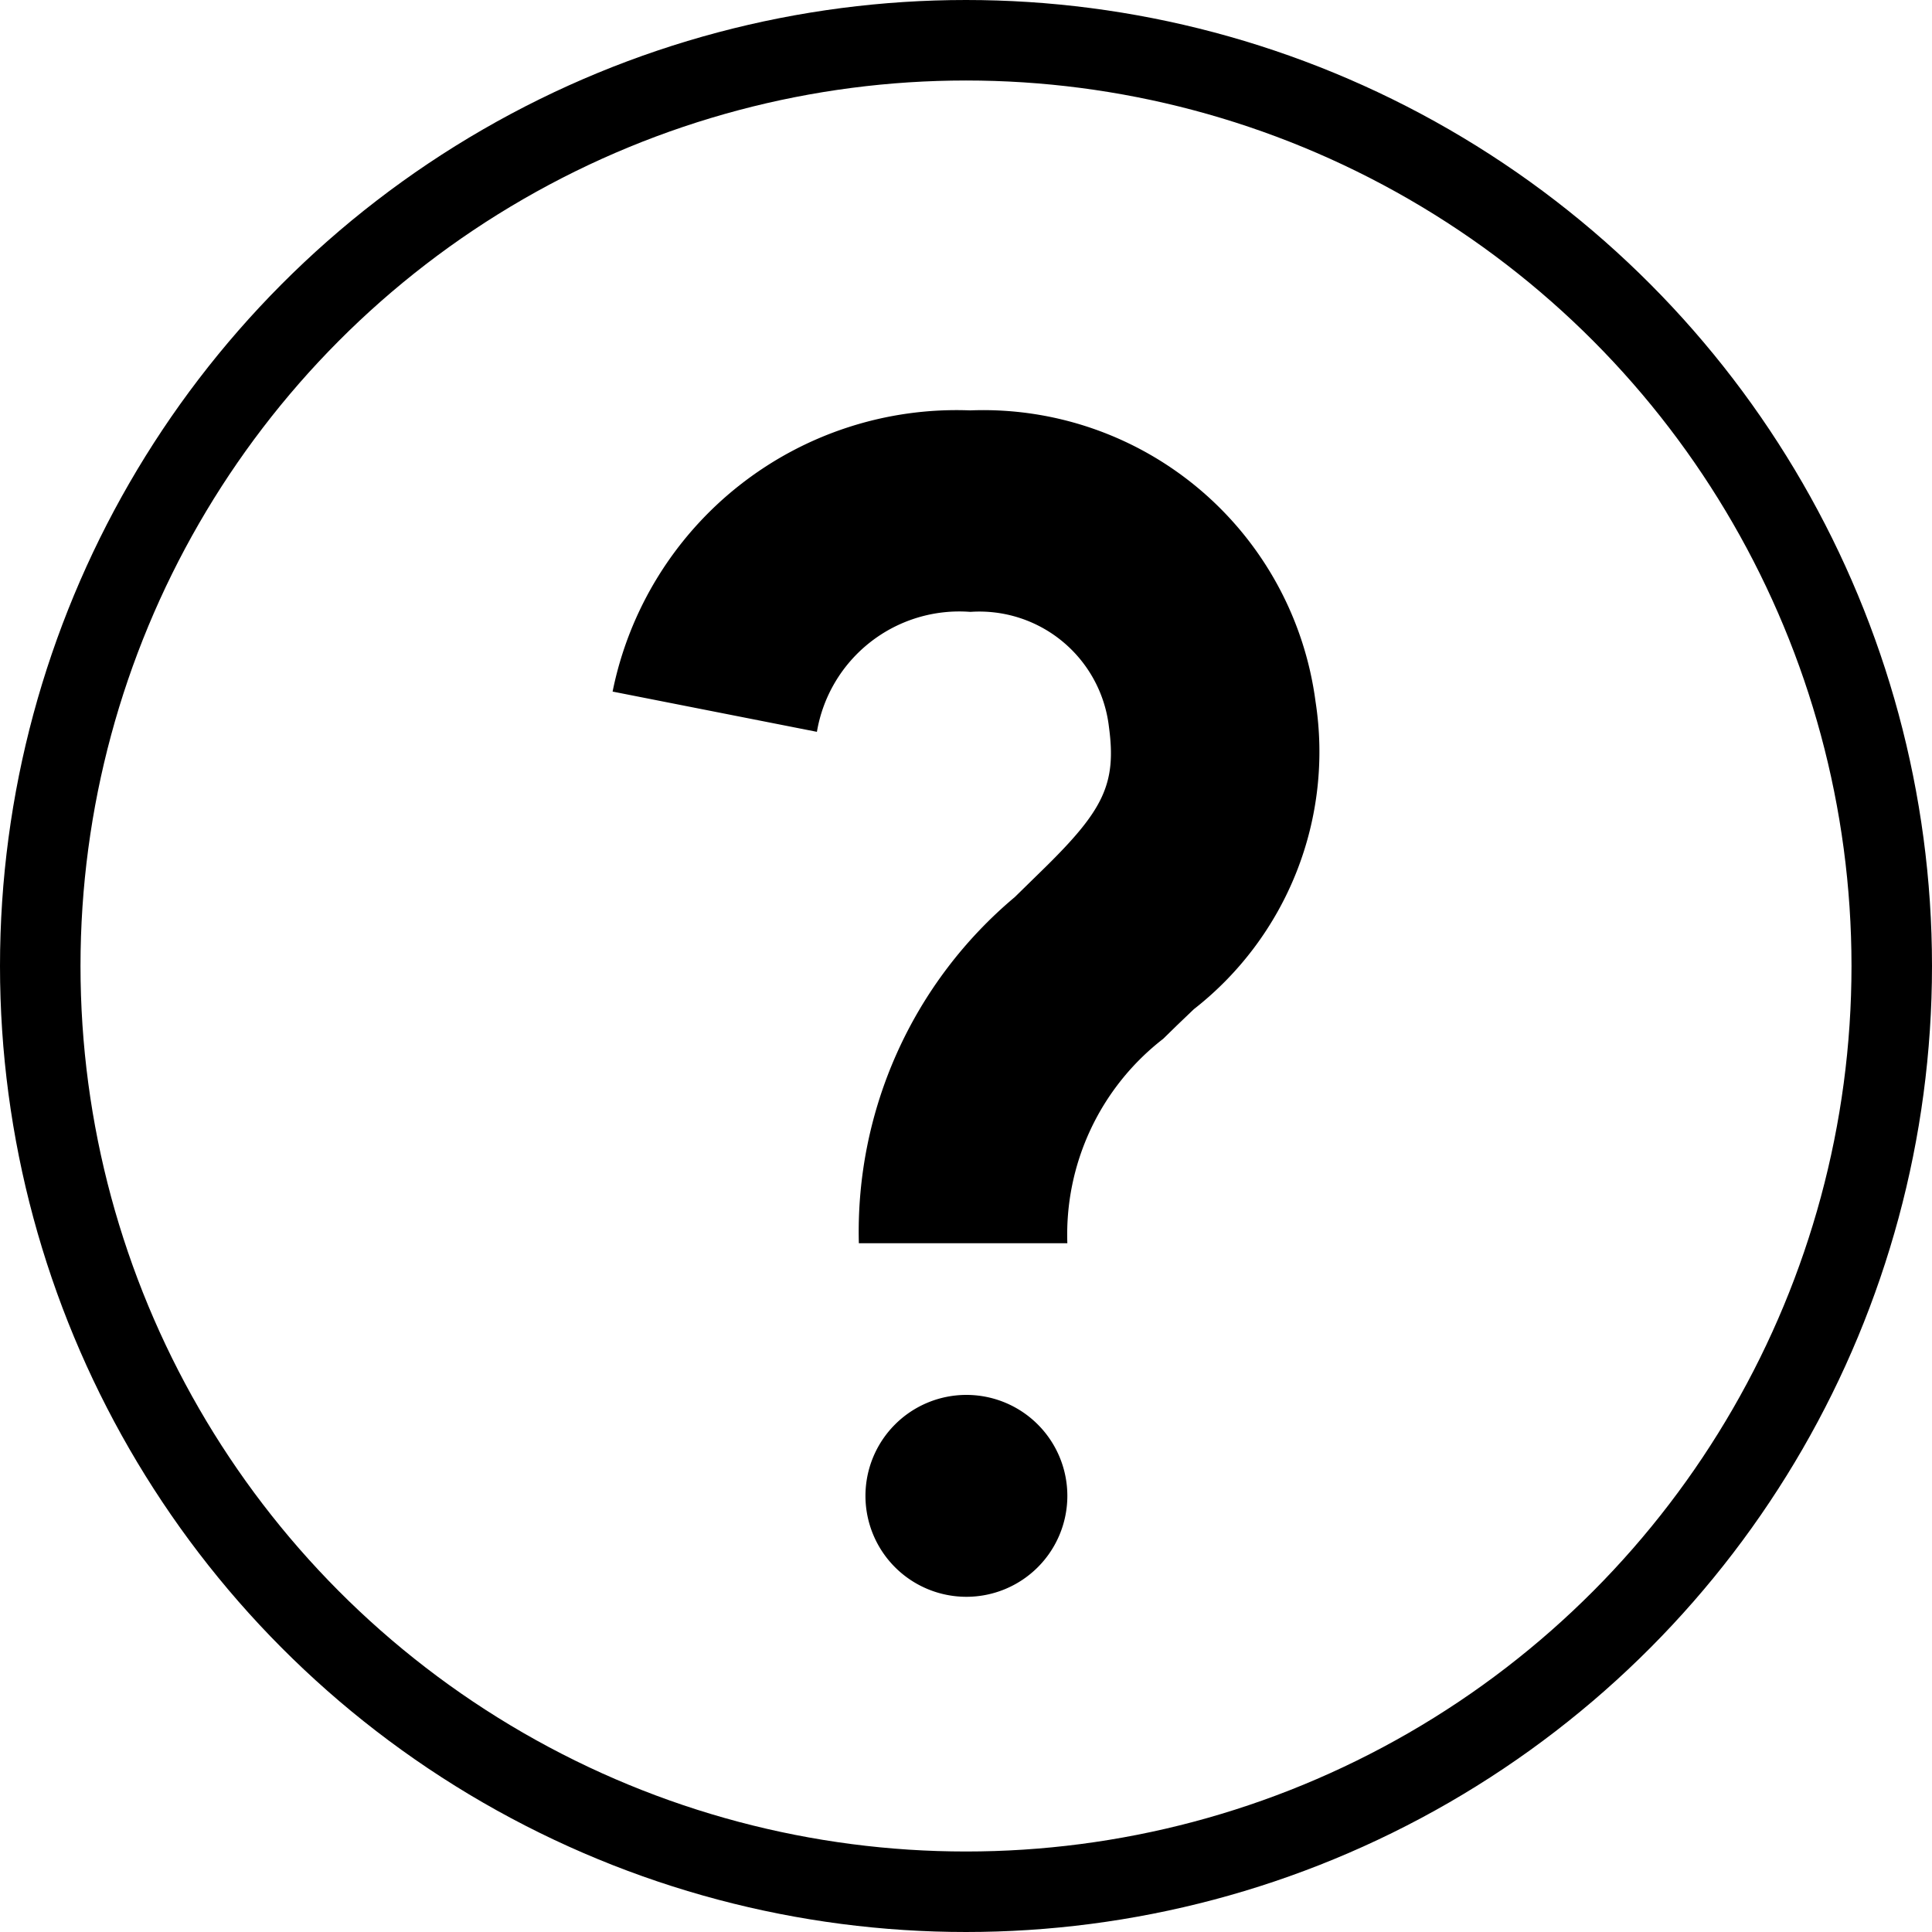 <svg xmlns="http://www.w3.org/2000/svg" width="24" height="24" viewBox="0 0 24 24">
  <g id="组_2568" data-name="组 2568" transform="translate(4552 -2225.5)">
    <path id="路径_4322" data-name="路径 4322" d="M16.189,13.933l-2.538-.5a4.358,4.358,0,0,1,4.441-3.493,4.164,4.164,0,0,1,4.291,3.617,4.058,4.058,0,0,1-1.512,3.822l-.209.2h0l-.172.168A3.075,3.075,0,0,0,19.3,20.286h-2.59a5.427,5.427,0,0,1,1.937-4.3l.193-.189.187-.183c.72-.709.885-1.036.79-1.739a1.62,1.62,0,0,0-1.722-1.432A1.794,1.794,0,0,0,16.189,13.933ZM19.3,23.424a1.254,1.254,0,1,1-1.254-1.254A1.254,1.254,0,0,1,19.3,23.424Z" transform="translate(-4558.041 2220.658)" fill-rule="evenodd"/>
    <circle id="椭圆_272" data-name="椭圆 272" cx="11.5" cy="11.5" r="11.5" transform="translate(-4551.5 2226)" fill="none" stroke="#000" stroke-width="1"/>
  </g>
</svg>
